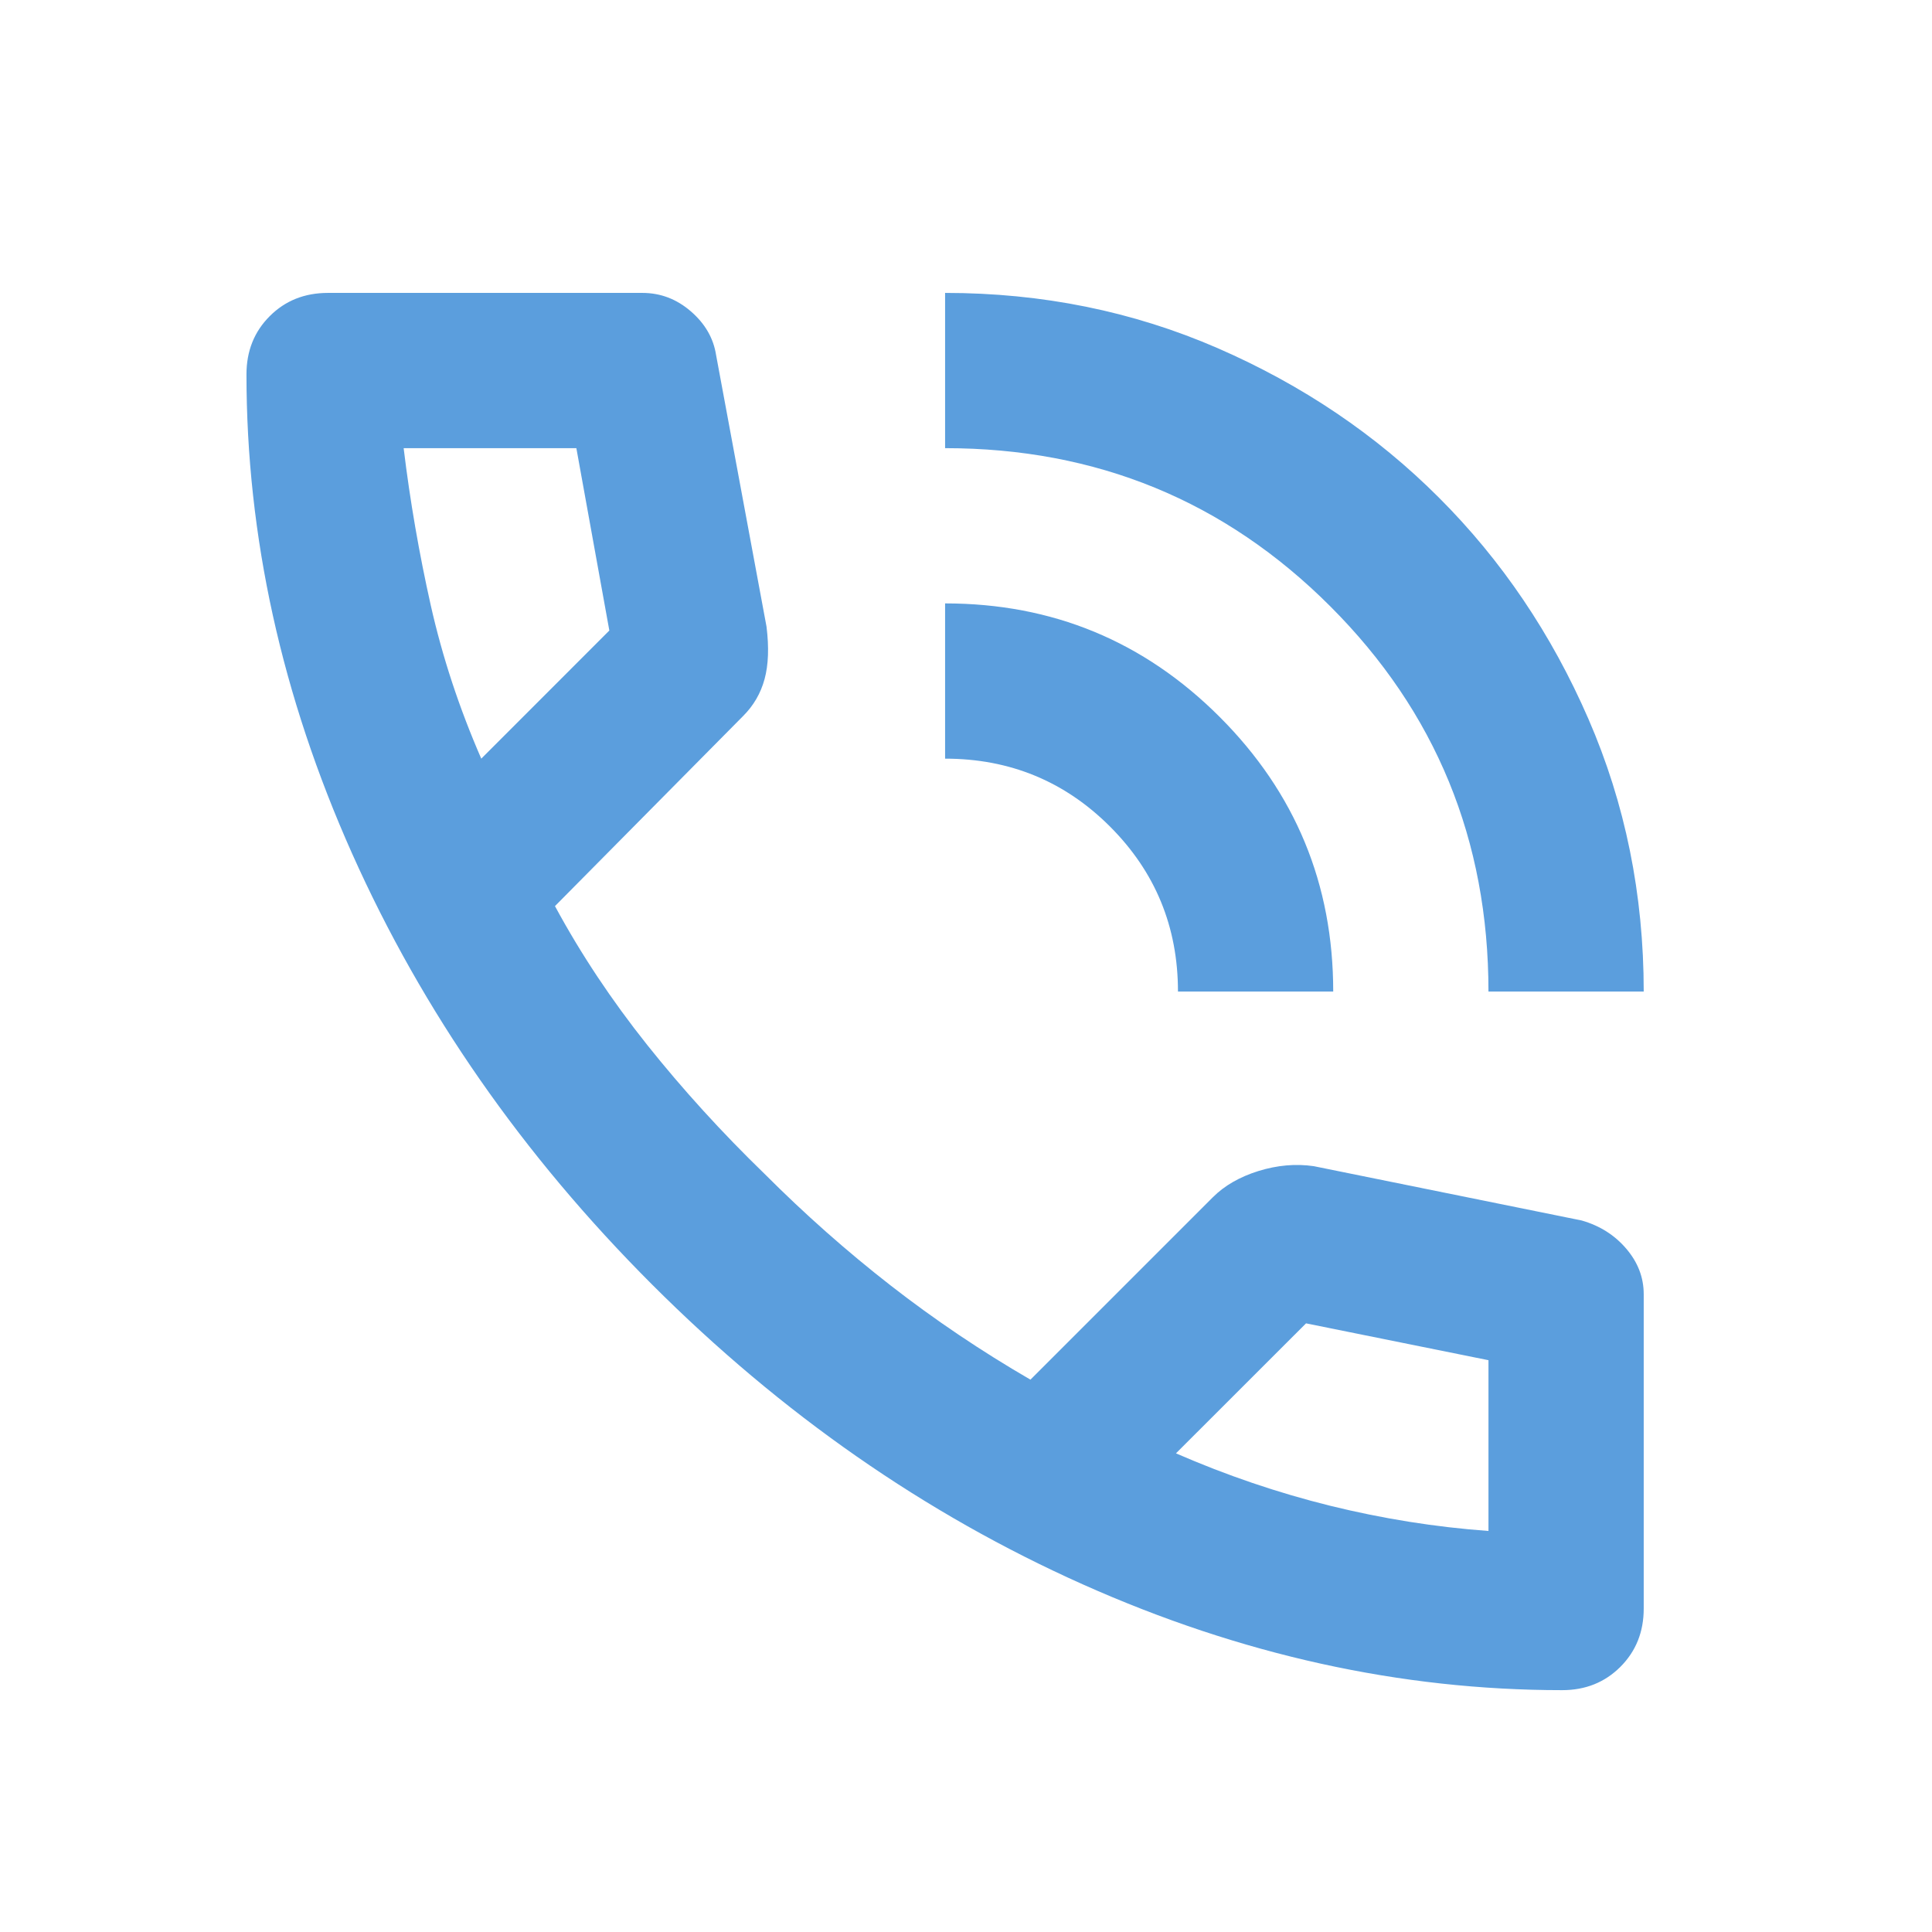<svg xmlns="http://www.w3.org/2000/svg" width="28" height="28" viewBox="0 0 28 28" fill="none"><path d="M21.572 14.37C21.572 12.176 20.808 10.315 19.279 8.787C17.751 7.259 15.89 6.495 13.697 6.495V4.245C15.103 4.245 16.42 4.512 17.648 5.046C18.876 5.581 19.945 6.302 20.854 7.212C21.764 8.121 22.486 9.19 23.02 10.418C23.554 11.646 23.822 12.963 23.822 14.37H21.572ZM17.072 14.37C17.072 13.432 16.743 12.635 16.087 11.979C15.431 11.323 14.634 10.995 13.697 10.995V8.745C15.253 8.745 16.579 9.293 17.676 10.39C18.773 11.487 19.322 12.813 19.322 14.37H17.072ZM22.64 24.495C20.297 24.495 17.981 23.984 15.693 22.962C13.406 21.94 11.325 20.491 9.45 18.616C7.575 16.741 6.126 14.66 5.104 12.373C4.082 10.085 3.572 7.77 3.572 5.426C3.572 5.088 3.684 4.807 3.909 4.582C4.134 4.357 4.415 4.245 4.753 4.245H9.309C9.572 4.245 9.806 4.334 10.012 4.512C10.218 4.69 10.34 4.901 10.378 5.145L11.109 9.082C11.146 9.382 11.137 9.635 11.081 9.841C11.025 10.048 10.921 10.226 10.771 10.376L8.043 13.132C8.418 13.826 8.864 14.496 9.379 15.143C9.895 15.79 10.462 16.413 11.081 17.013C11.662 17.595 12.271 18.134 12.909 18.631C13.546 19.127 14.222 19.582 14.934 19.995L17.578 17.351C17.747 17.182 17.967 17.056 18.239 16.971C18.511 16.887 18.778 16.863 19.04 16.901L22.922 17.688C23.184 17.763 23.4 17.899 23.568 18.096C23.737 18.293 23.822 18.513 23.822 18.757V23.313C23.822 23.651 23.709 23.932 23.484 24.157C23.259 24.382 22.978 24.495 22.64 24.495ZM6.975 10.995L8.831 9.138L8.353 6.495H5.85C5.943 7.263 6.075 8.023 6.243 8.773C6.412 9.523 6.656 10.263 6.975 10.995ZM17.043 21.063C17.775 21.382 18.52 21.635 19.279 21.823C20.039 22.01 20.803 22.132 21.572 22.188V19.713L18.928 19.179L17.043 21.063Z" fill="#5B9EDD"></path></svg>